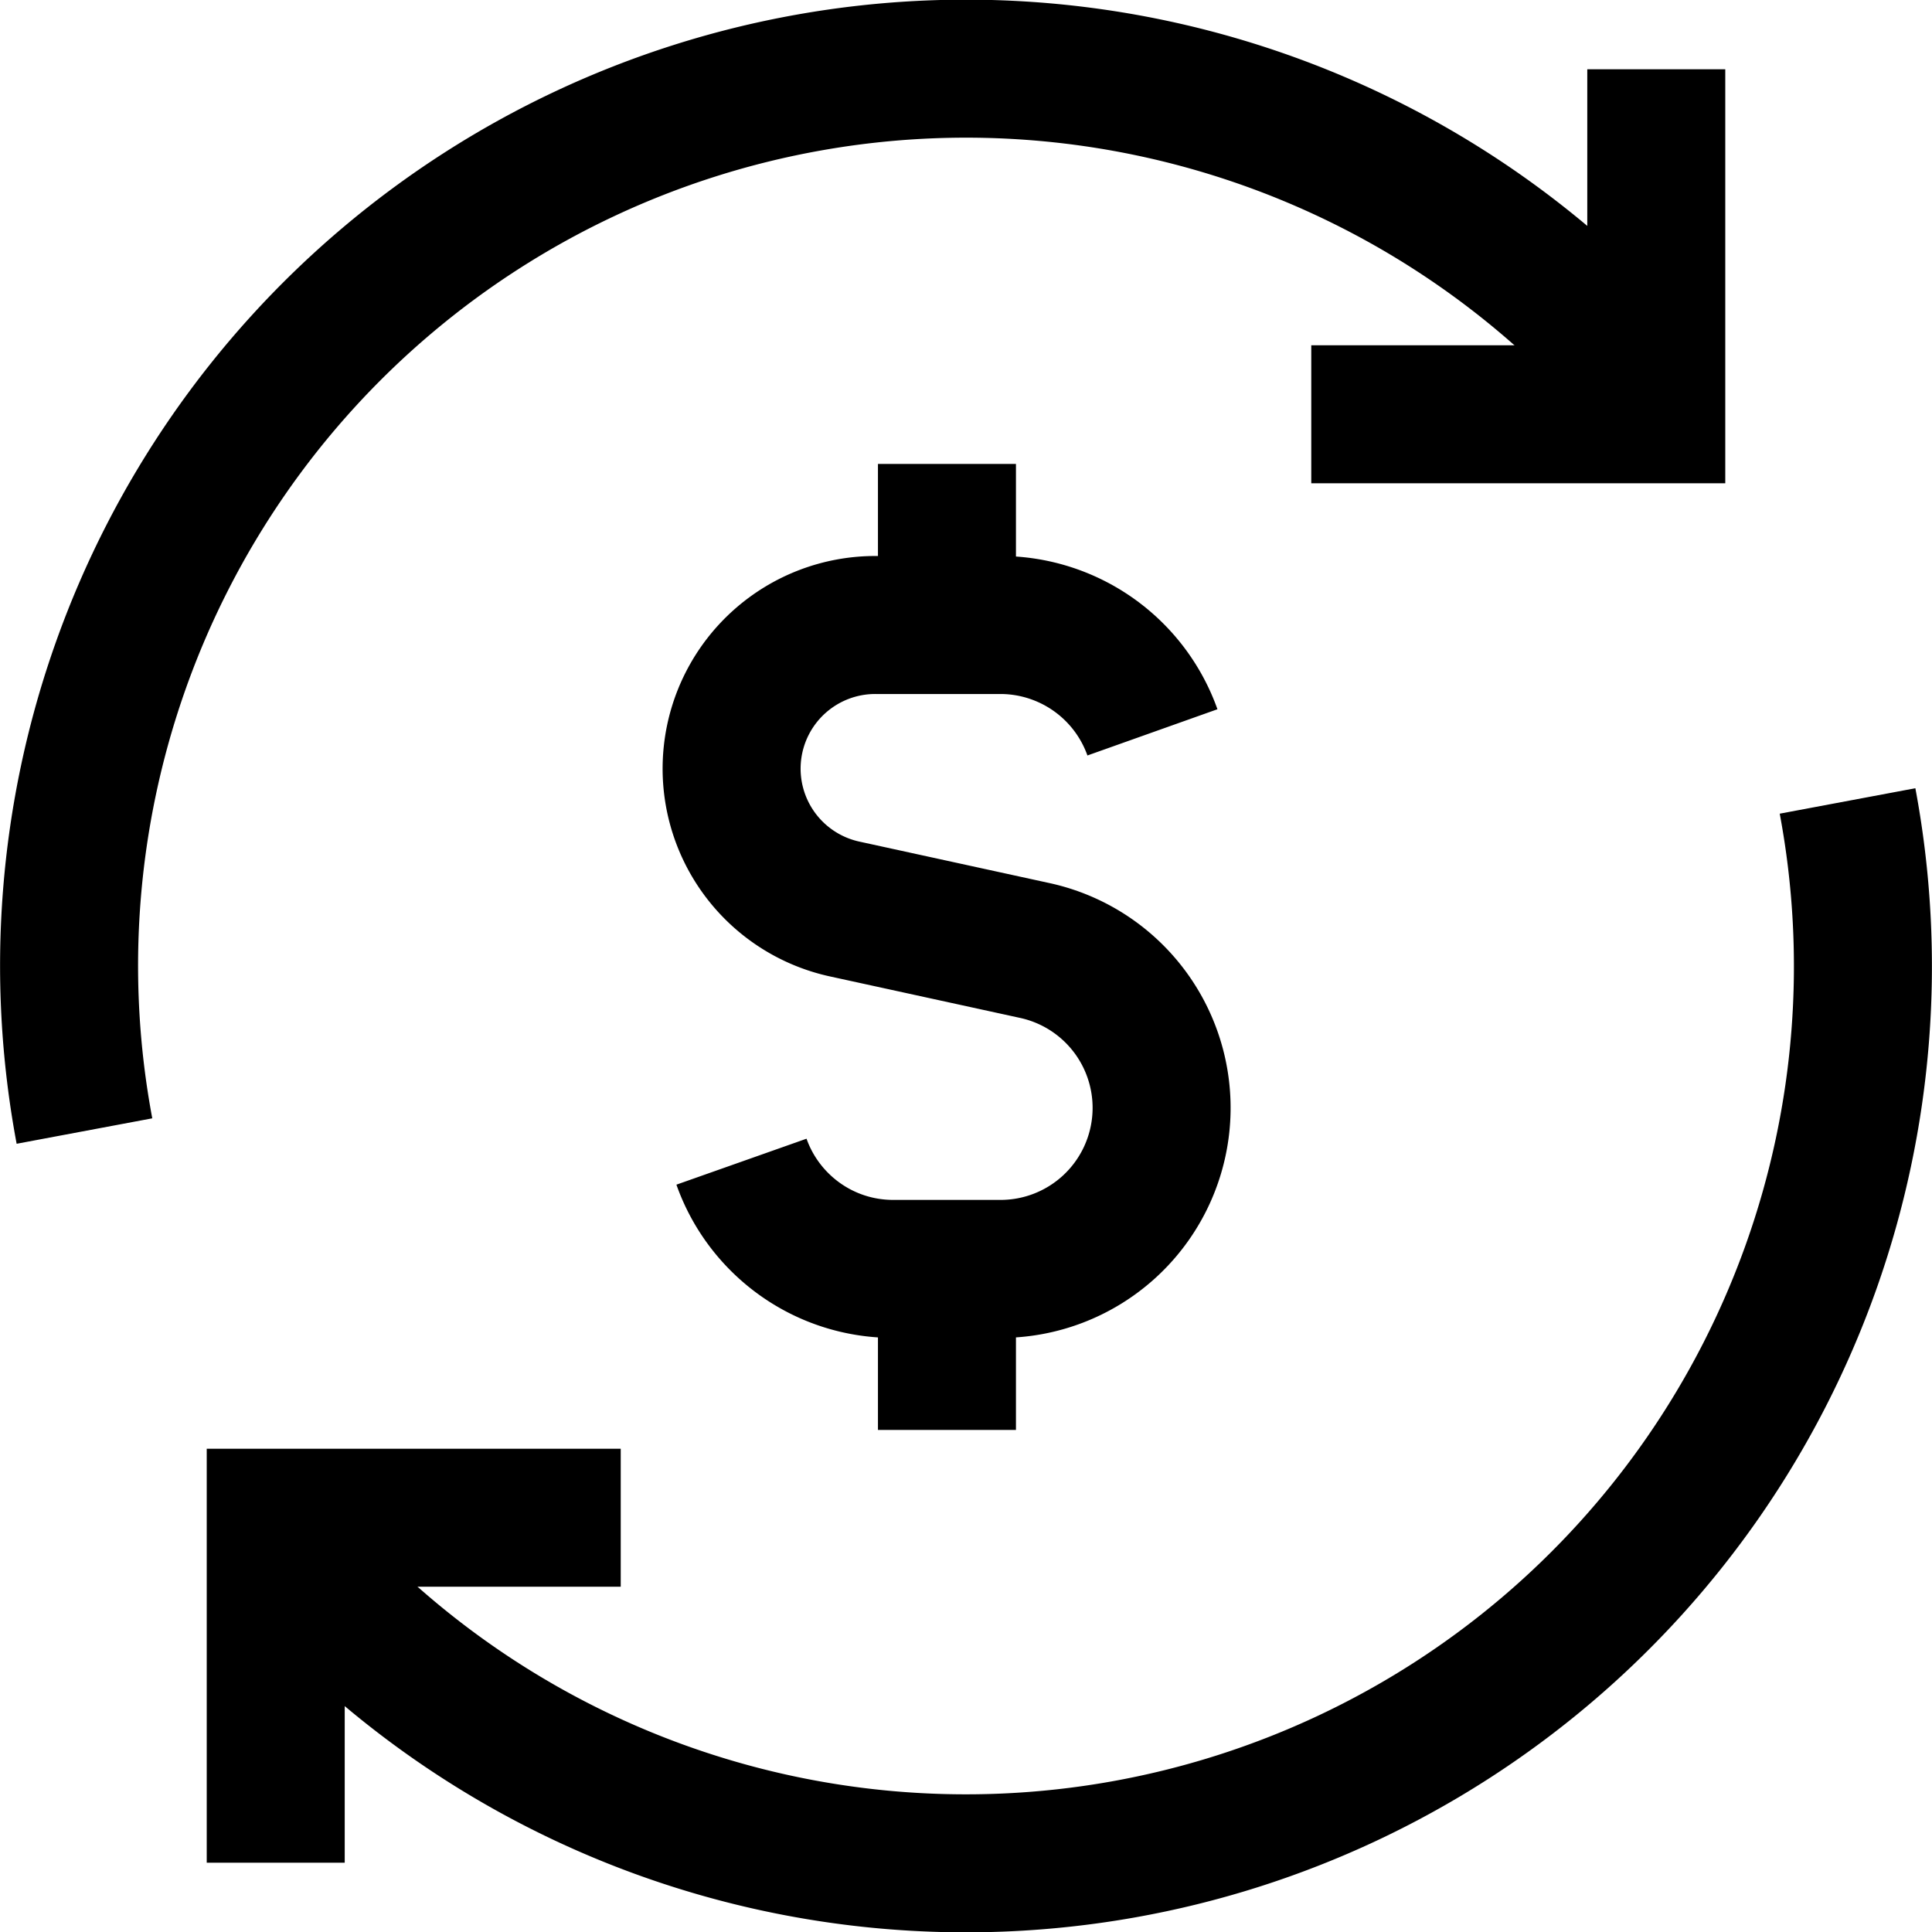 
    <svg
      xmlns="http://www.w3.org/2000/svg"
      viewBox="0 0 14 14"
    >
      <g
        fill="none"
        stroke="currentColor"
        strokeLinecap="round"
        strokeLinejoin="round"
      >
        <path d="M8.351 5.307a1.17 1.17 0 0 0-1.1-.778h-.903a1.041 1.041 0 0 0-.223 2.059l1.375.3a1.167 1.167 0 0 1-.25 2.307h-.777c-.508 0-.94-.324-1.1-.777m1.489-3.889V3.362m0 7V9.196m-4.864 4.302v-2.5h2.5"></path>
        <path d="M13.388 5.804a6.5 6.5 0 0 1-11.39 5.35M.612 8.196a6.5 6.5 0 0 1 11.39-5.35"></path>
        <path d="M12.002.502v2.5h-2.5"></path>
      </g>
    </svg>

